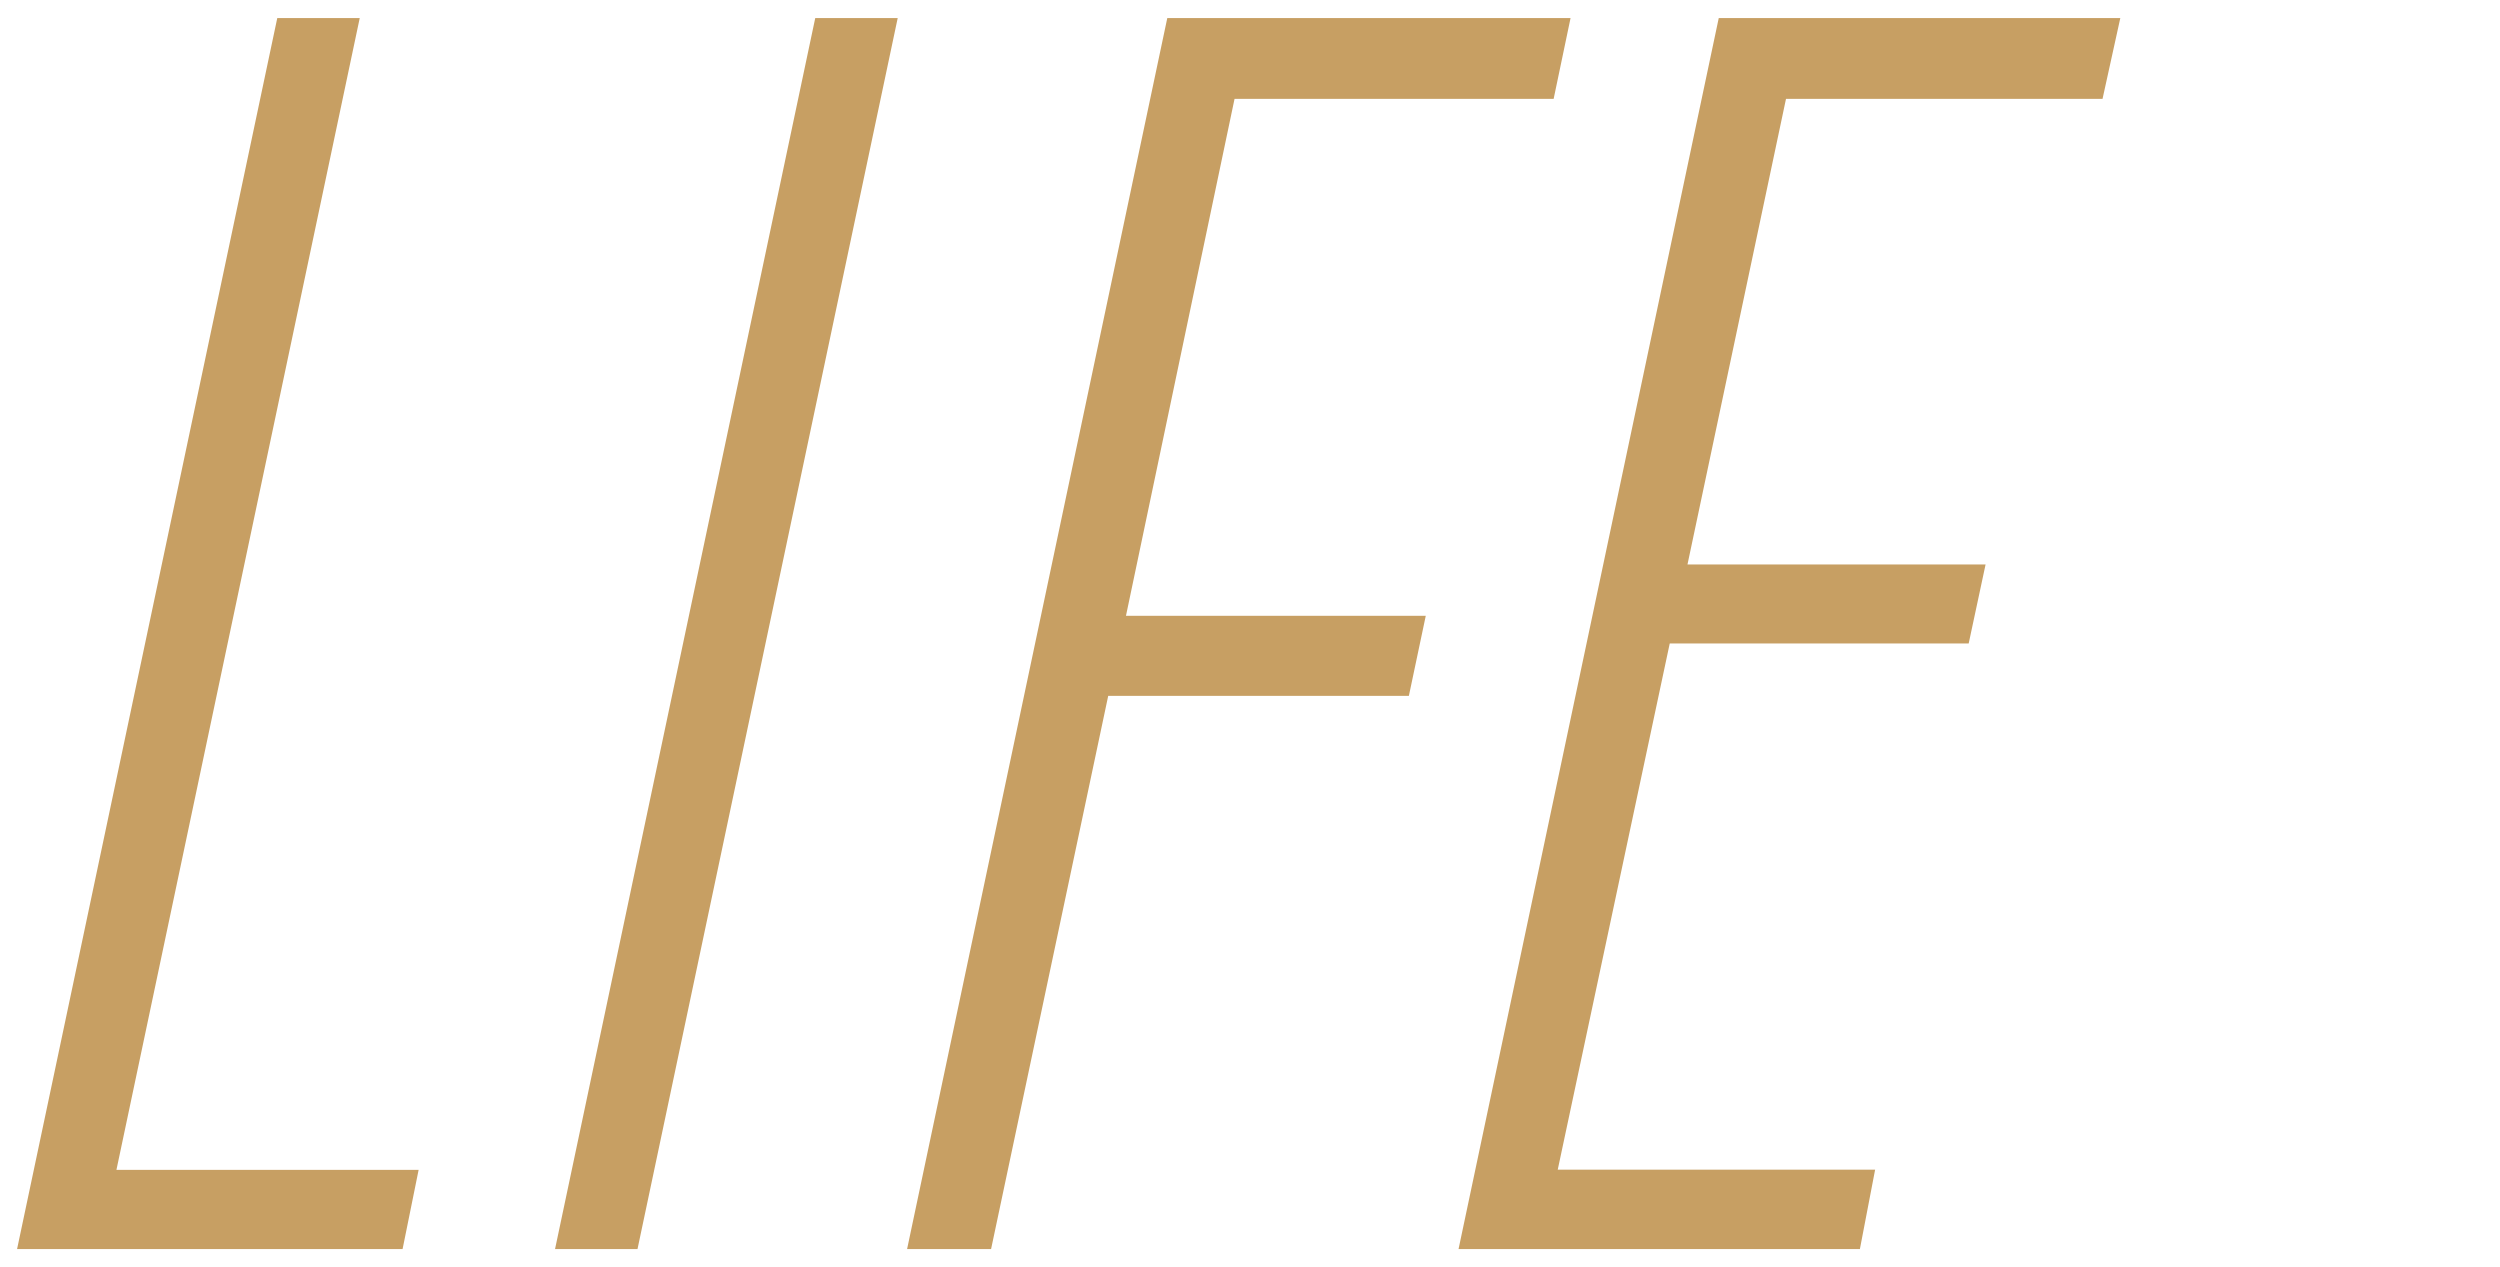 <?xml version="1.0" encoding="UTF-8"?><svg id="uuid-0dfbfb24-ba8e-42e1-b54e-c57b4ed64cc7" xmlns="http://www.w3.org/2000/svg" width="146.43" height="74.22" viewBox="0 0 146.43 74.22"><g style="isolation:isolate;"><path d="M1,73.16L16.24,1.06h4.83L6.82,68.52H24.52l-.94,4.64H1Z" style="fill:#c79f63;"/><path d="M32.51,73.16L47.75,1.06h4.83l-15.24,72.1h-4.83Z" style="fill:#c79f63;"/><path d="M58.06,73.16h-4.93L68.37,1.06h23.62l-.99,4.73h-18.69l-6.36,30.28h17.56l-.99,4.69h-17.61l-6.86,32.4Z" style="fill:#c79f63;"/><path d="M108.95,73.16h-23.52L100.67,1.06h23.52l-1.04,4.73h-18.54l-5.77,27.27h17.46l-.99,4.63h-17.51l-6.56,30.82h18.59l-.89,4.64Z" style="fill:#c79f63;"/></g></svg>